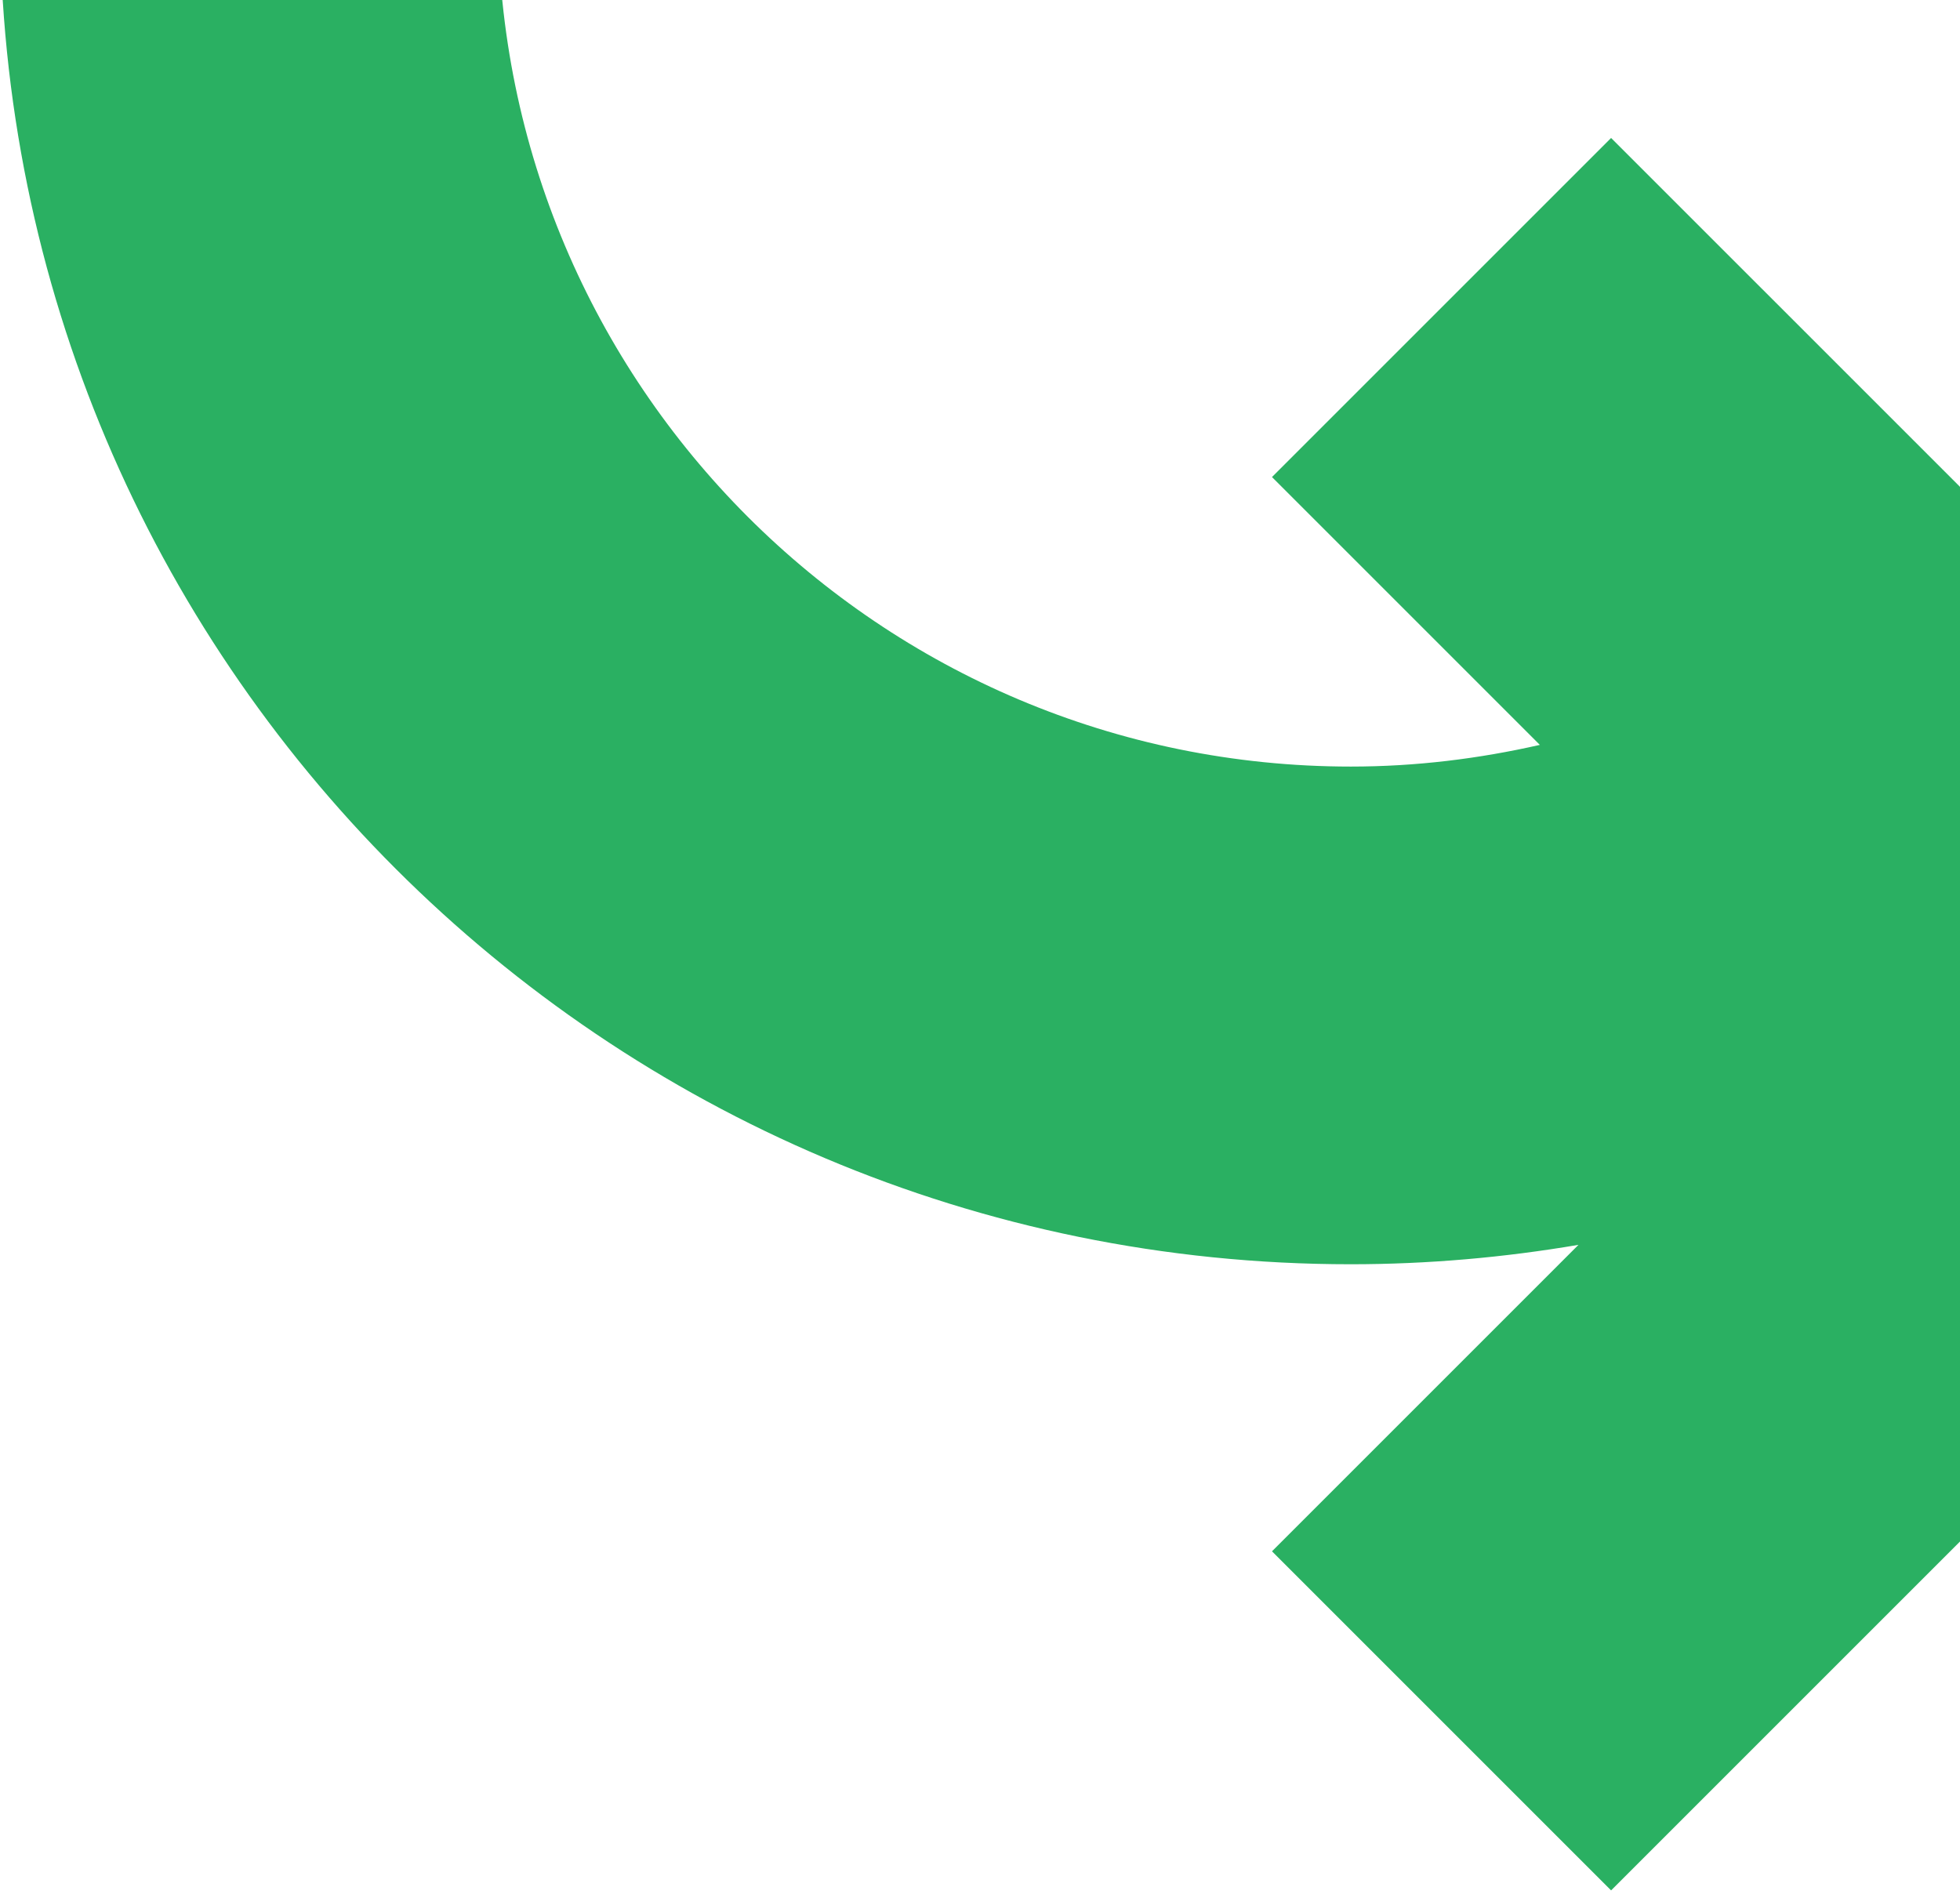 <svg width="386" height="373" fill="none" xmlns="http://www.w3.org/2000/svg"><path d="M388.181 98.063l-11.266-11.266-59.627-59.626-66.784 66.784 52.752 52.753c-11.998 2.725-24.403 4.271-37.215 4.271-92.775 0-167.979-75.204-167.979-167.979 0-92.775 75.204-167.979 167.979-167.979 92.774 0 167.978 75.204 167.978 167.979 0 33.189-9.802 63.978-26.437 89.968l70.445 70.445C511.867 98.795 532 43.277 532-17c0-146.91-119.09-266-266-266S0-163.91 0-17s119.09 266 266 266c15.293 0 30.261-1.342 44.862-3.823l-60.358 60.358 66.784 66.785 105.79-105.79 66.785-66.785-32.294-32.294-69.388-69.388z" fill="#2AB062"/></svg>